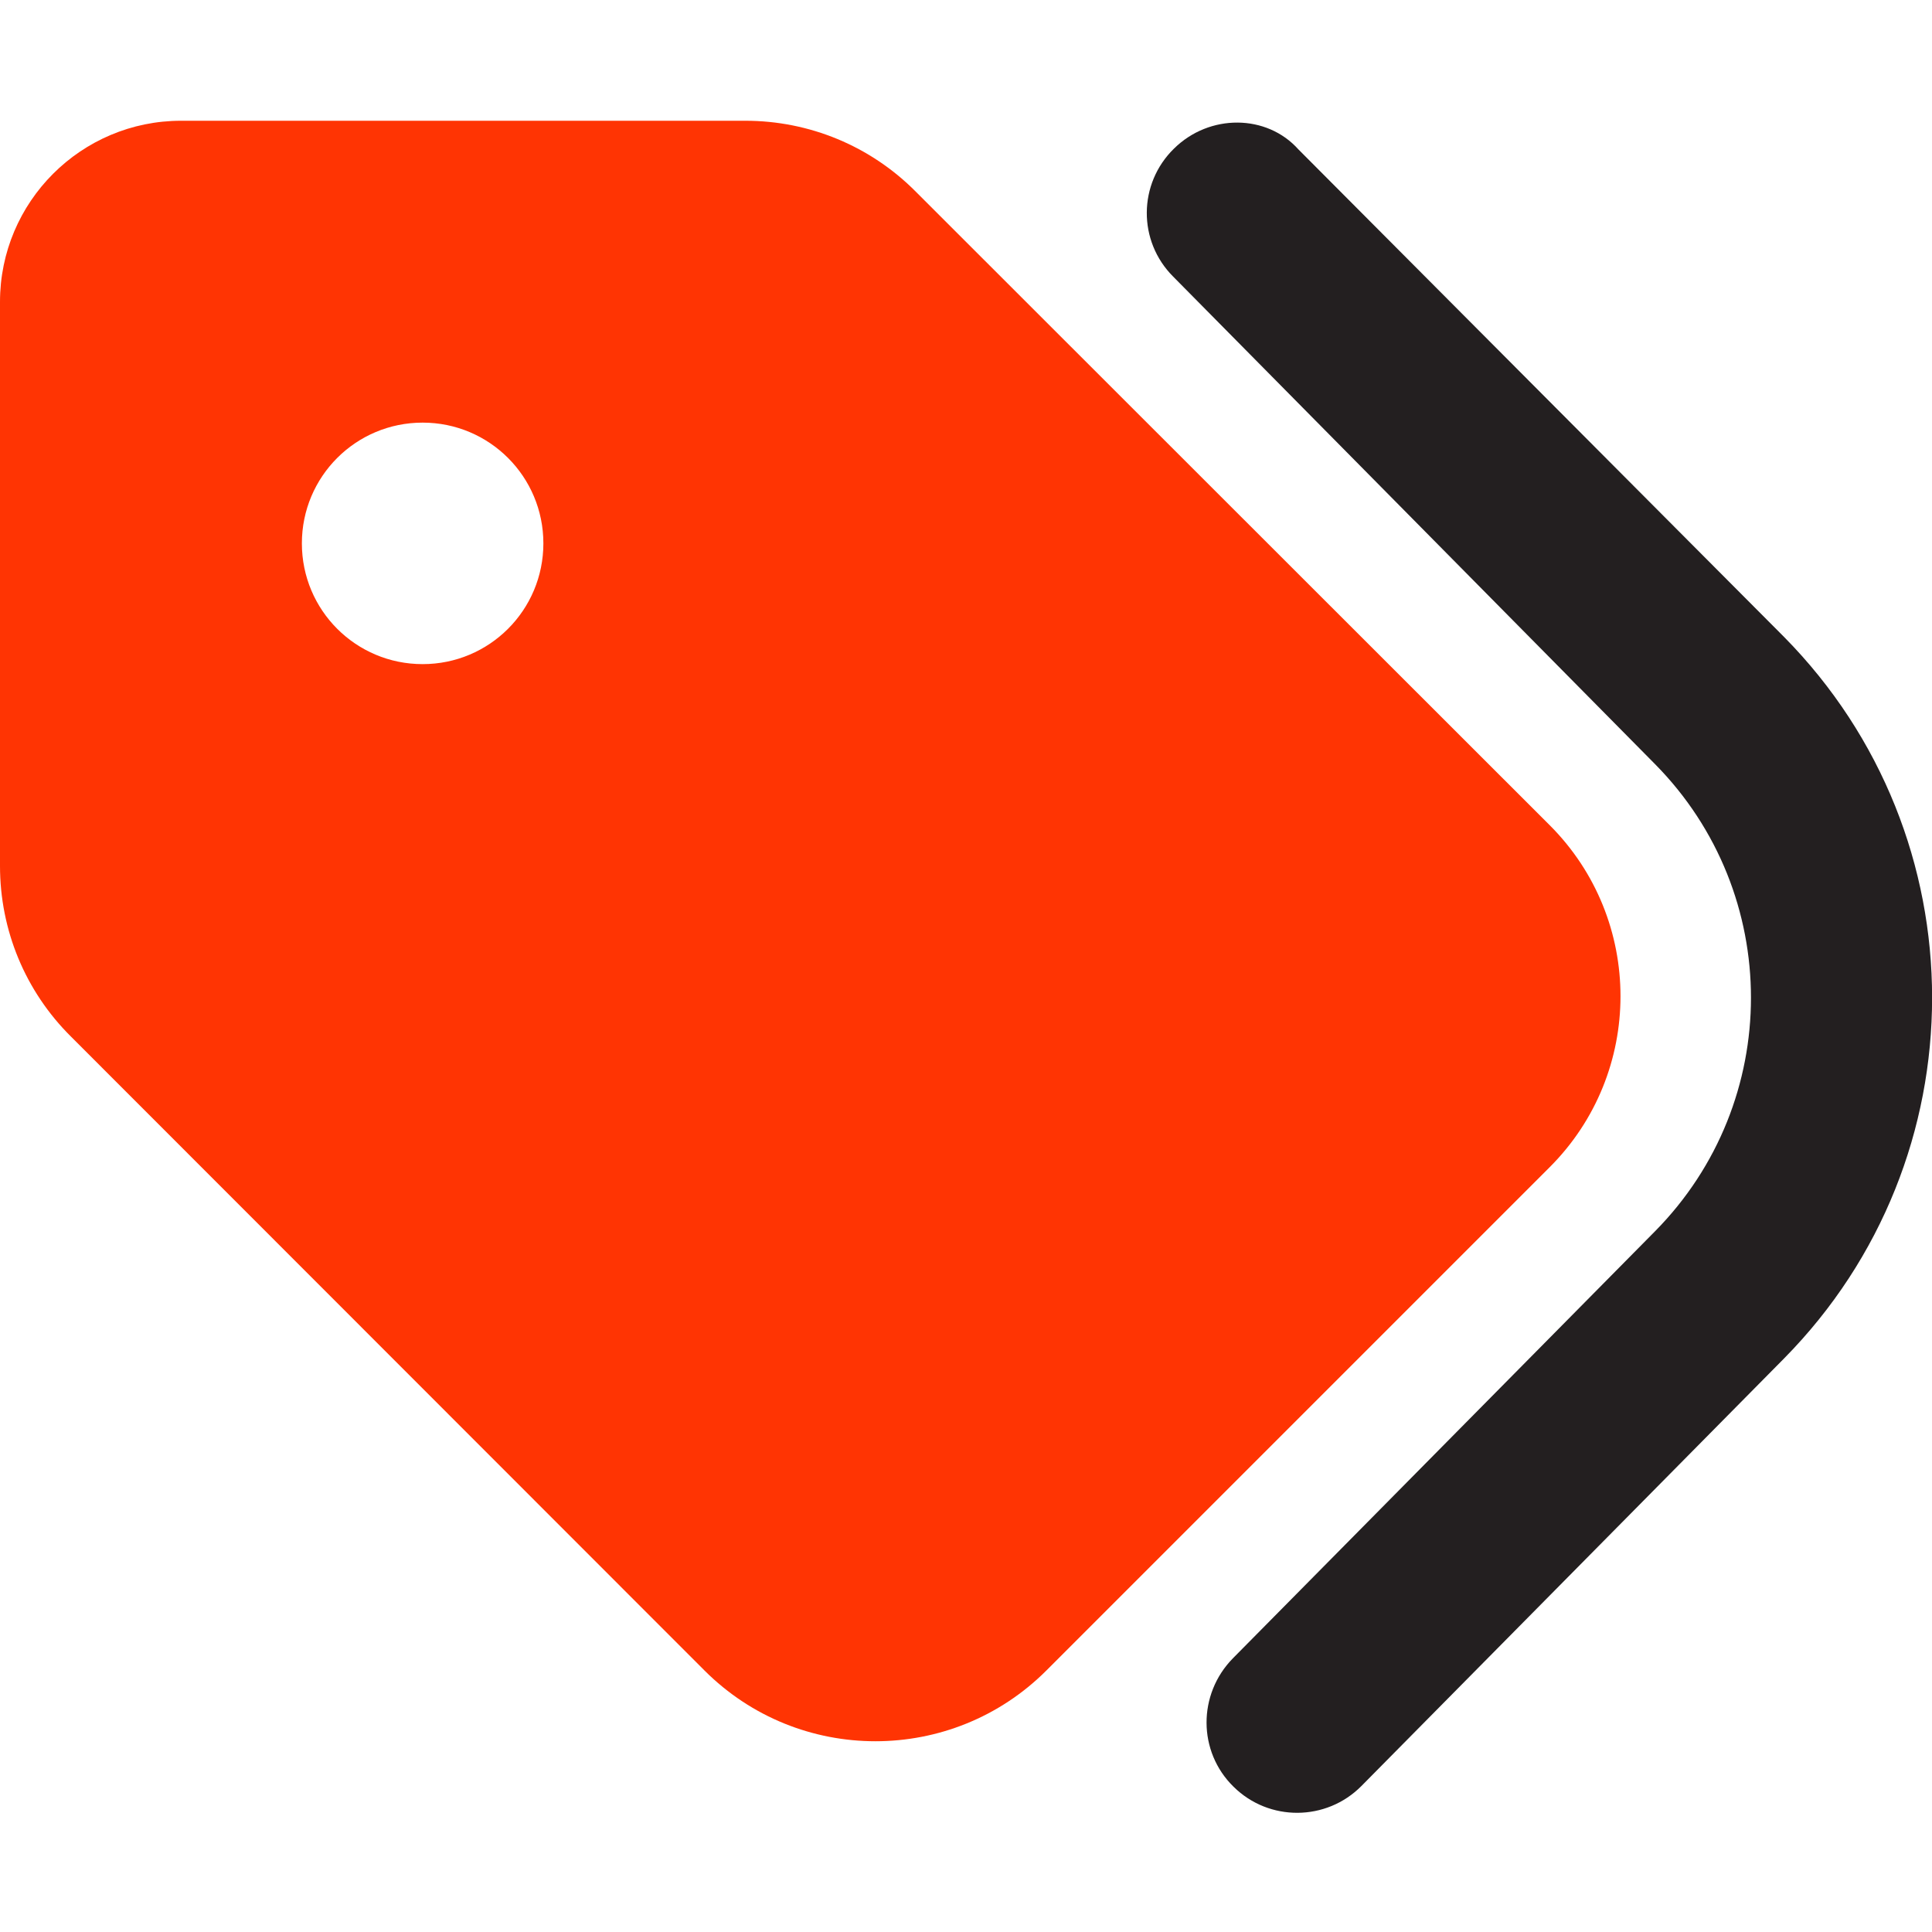 <?xml version="1.0" encoding="utf-8"?>
<!-- Generator: Adobe Illustrator 26.3.1, SVG Export Plug-In . SVG Version: 6.00 Build 0)  -->
<svg version="1.1" id="Camada_1" xmlns="http://www.w3.org/2000/svg" xmlns:xlink="http://www.w3.org/1999/xlink" x="0px" y="0px"
	 viewBox="0 0 512 512" style="enable-background:new 0 0 512 512;" xml:space="preserve">
<style type="text/css">
	.st0{fill:#FF3403;}
	.st1{fill:#231F20;}
</style>
<path class="st0" d="M0,229.5V80c0-26.5,21.5-48,48-48h149.5c17,0,33.2,6.7,45.2,18.8l168,167.9c25,25,25,65.6,0,90.6L277.3,442.7
	c-25,25-65.6,25-90.6,0l-167.9-168C6.7,262.7,0,246.5,0,229.5L0,229.5z M112,112c-17.7,0-32,14.3-32,32s14.3,32,32,32
	c17.7,0,32-14.3,32-32S129.7,112,112,112z"/>
<path class="st1" d="M472.8,168.8c52.3,53,52.3,138.2,0,191.2l-112,113.3c-9.3,9.4-24.5,9.5-33.9,0.2c-9.5-9.3-9.5-24.5-0.2-34
	l111.9-113.2c33.9-34.3,33.9-89.5,0-123.8L310.9,73.3c-9.4-9.4-9.3-24.6,0.2-33.9c9.4-9.3,24.6-9.2,33,0.2L472.8,168.8z"/>
</svg>
